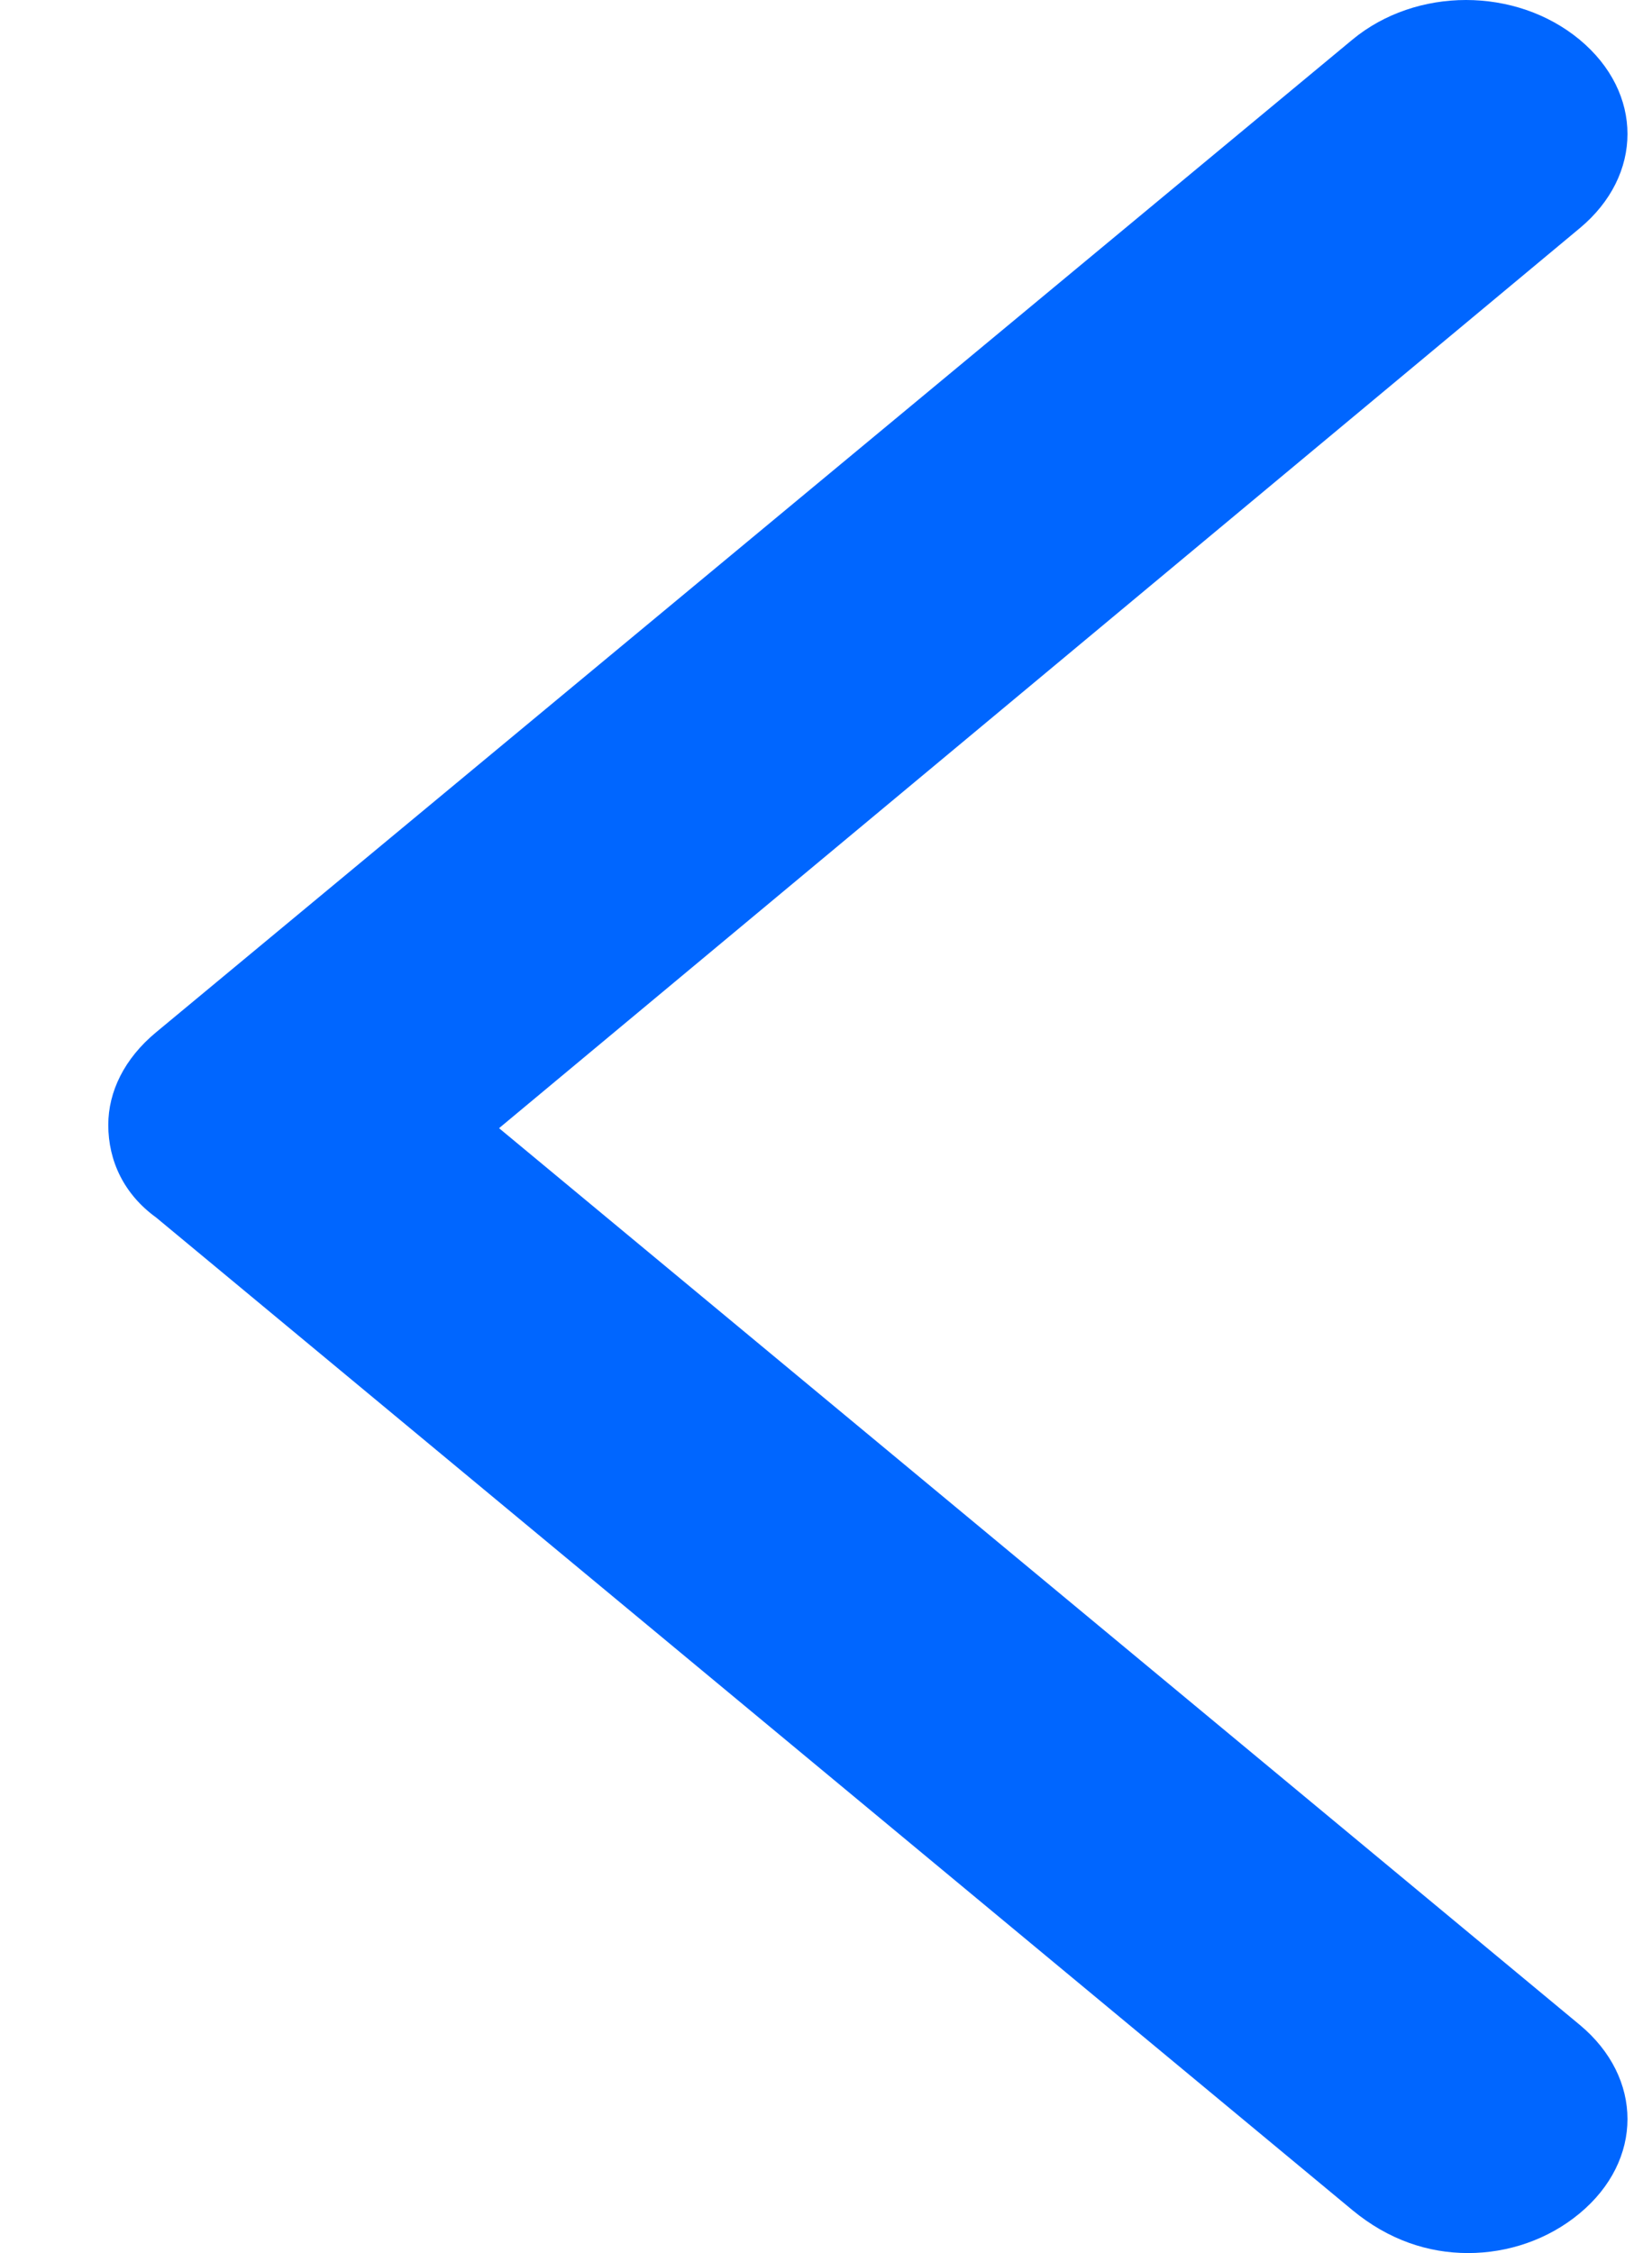 <svg width="11" height="15" viewBox="0 0 11 15" fill="none" xmlns="http://www.w3.org/2000/svg">
<path d="M9.775 15C10.04 15 10.306 14.912 10.518 14.736C10.943 14.383 10.943 13.833 10.518 13.48L3.323 7.511L10.518 1.52C10.943 1.167 10.943 0.617 10.518 0.264C10.093 -0.088 9.43 -0.088 9.005 0.264L1.04 6.872C0.827 7.048 0.721 7.269 0.721 7.489C0.721 7.731 0.827 7.952 1.04 8.106L9.005 14.714C9.244 14.912 9.509 15 9.775 15Z" fill="#0066FF"/>
</svg>
